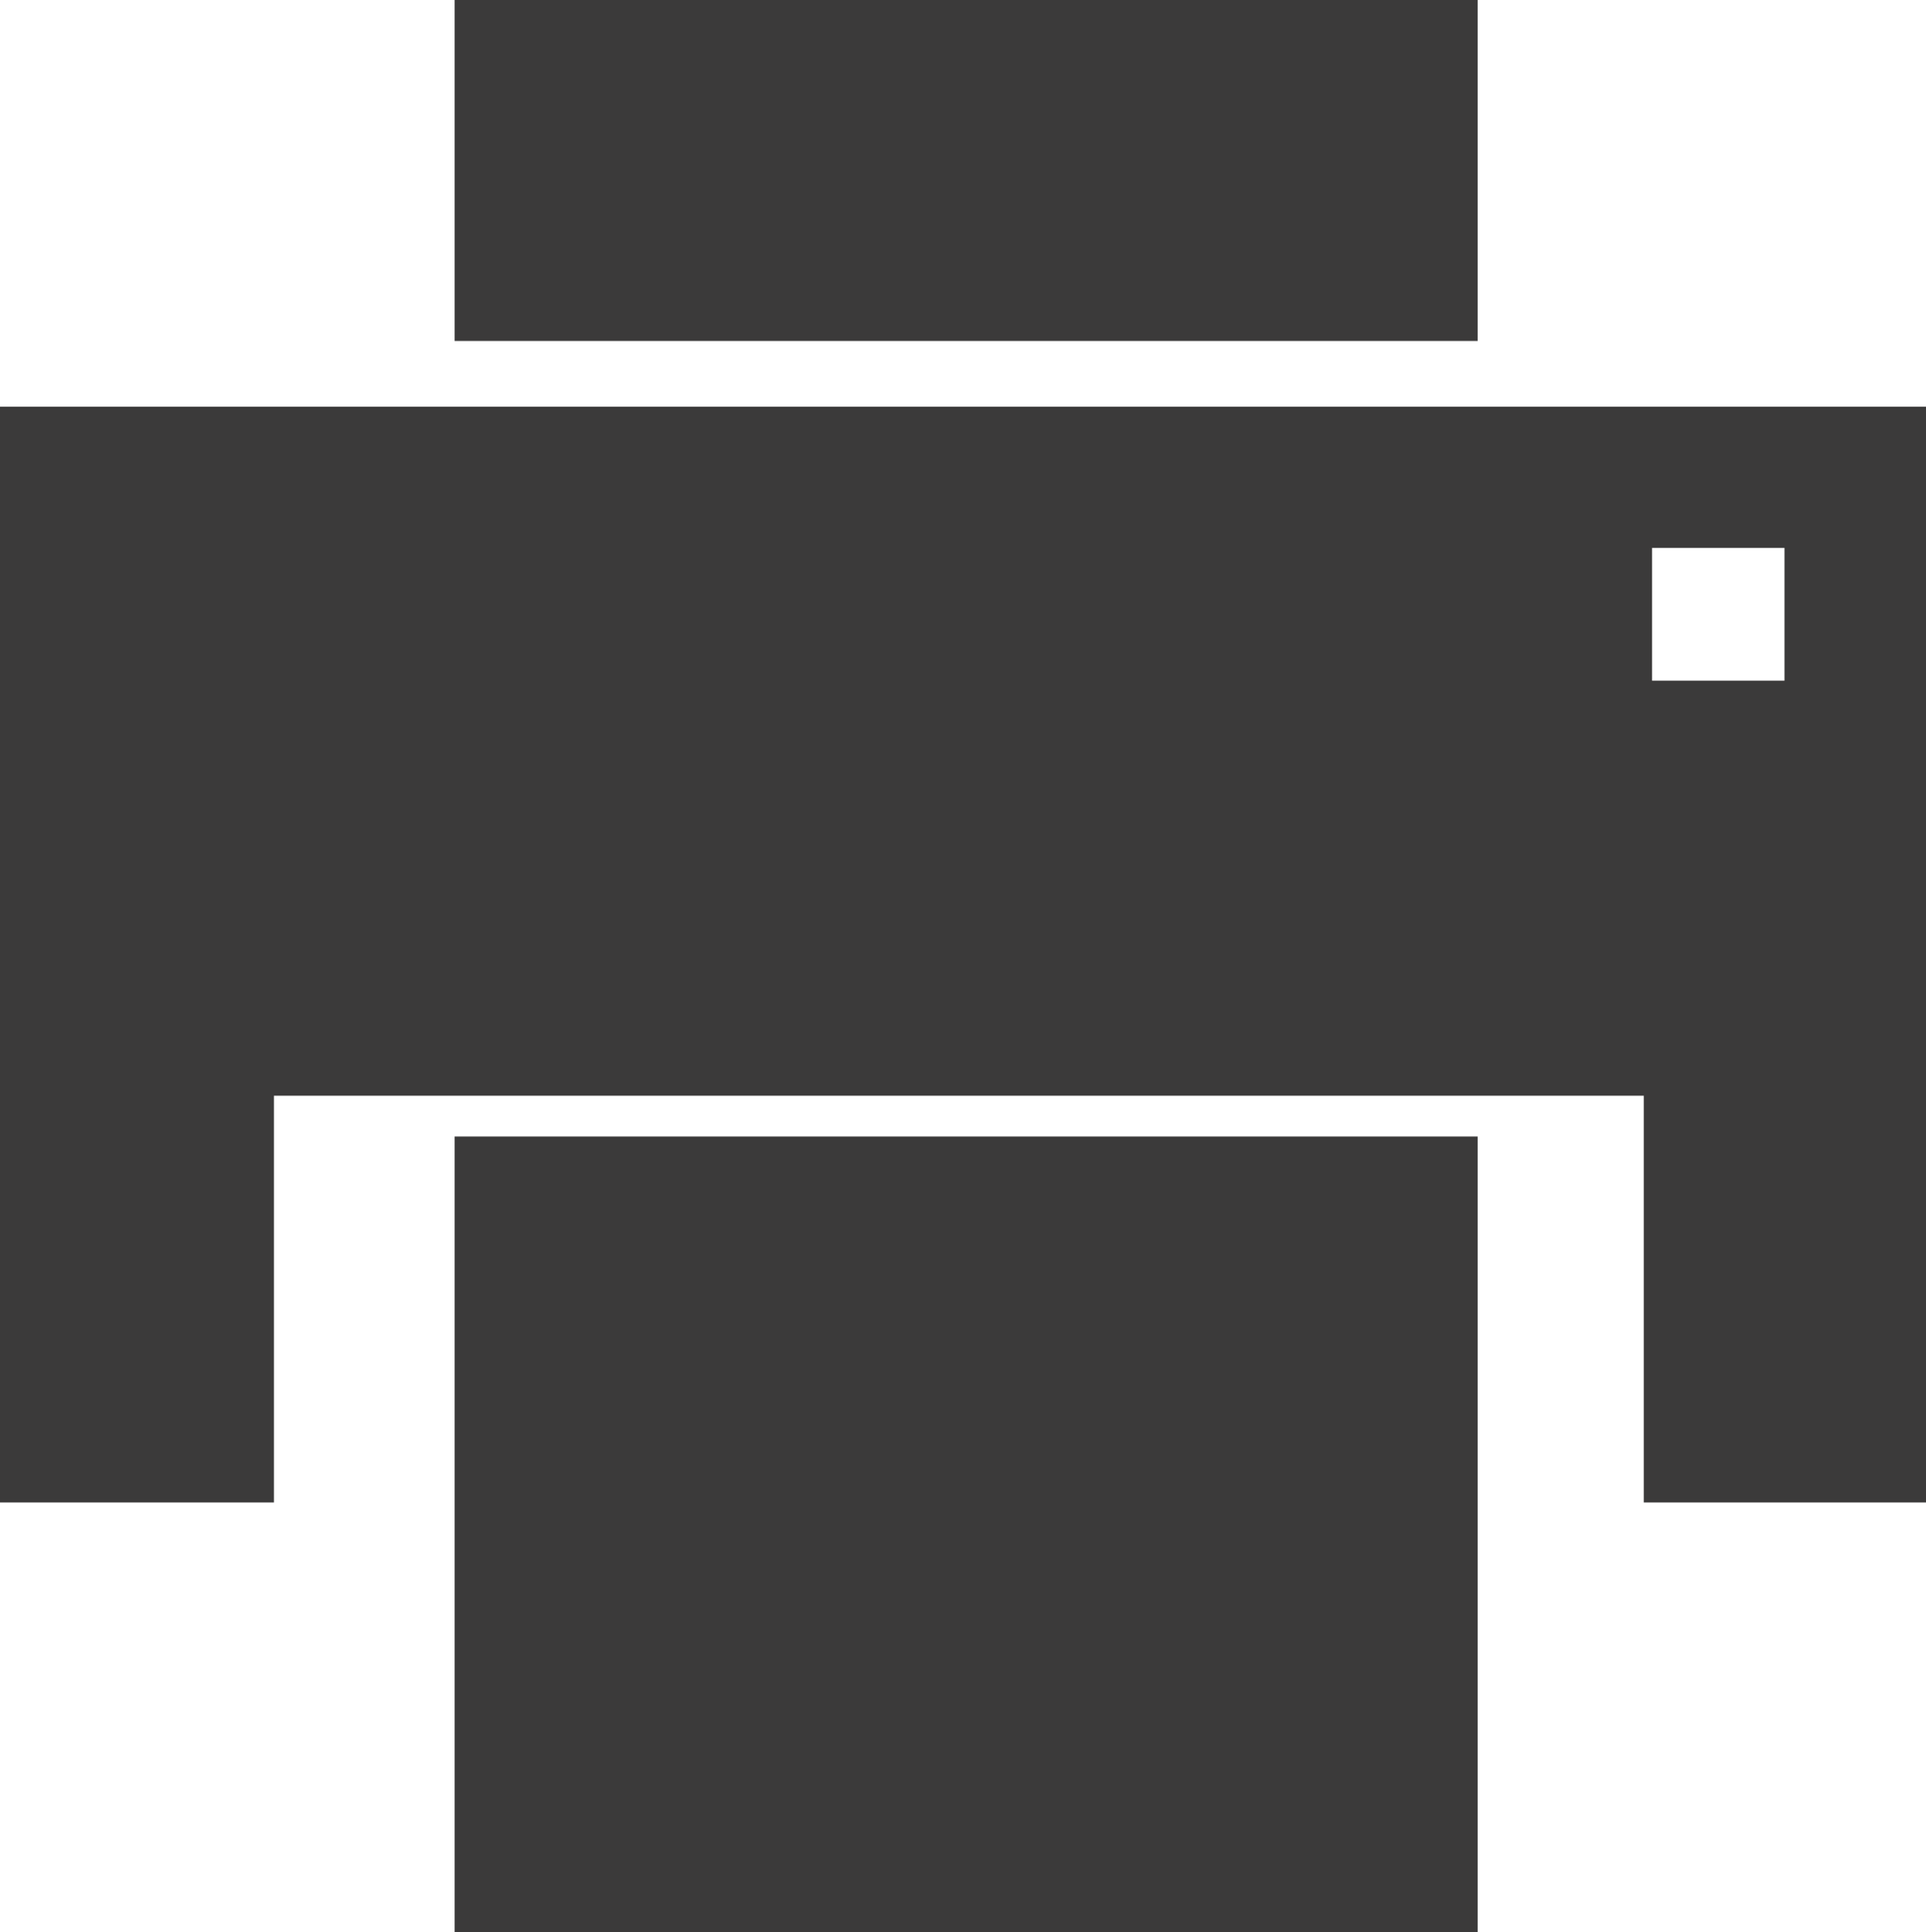 <svg xmlns="http://www.w3.org/2000/svg" width="16.945" height="17" viewBox="0 0 16.945 17">
  <g id="グループ_1998" data-name="グループ 1998" transform="translate(0 -0.5)">
    <rect id="長方形_41" data-name="長方形 41" width="9" height="3" transform="translate(4 0.5)" fill="#3b3a3a"/>
    <path id="パス_14" data-name="パス 14" d="M16.945,49.5H0v9.641H2.41V55.562H14.462v3.579h2.483ZM15.7,51.91H14.535V50.742H15.7Z" transform="translate(0 -45.421)" fill="#3b3a3a"/>
    <rect id="長方形_42" data-name="長方形 42" width="9" height="7" transform="translate(4 10.5)" fill="#3b3a3a"/>
  </g>
</svg>
